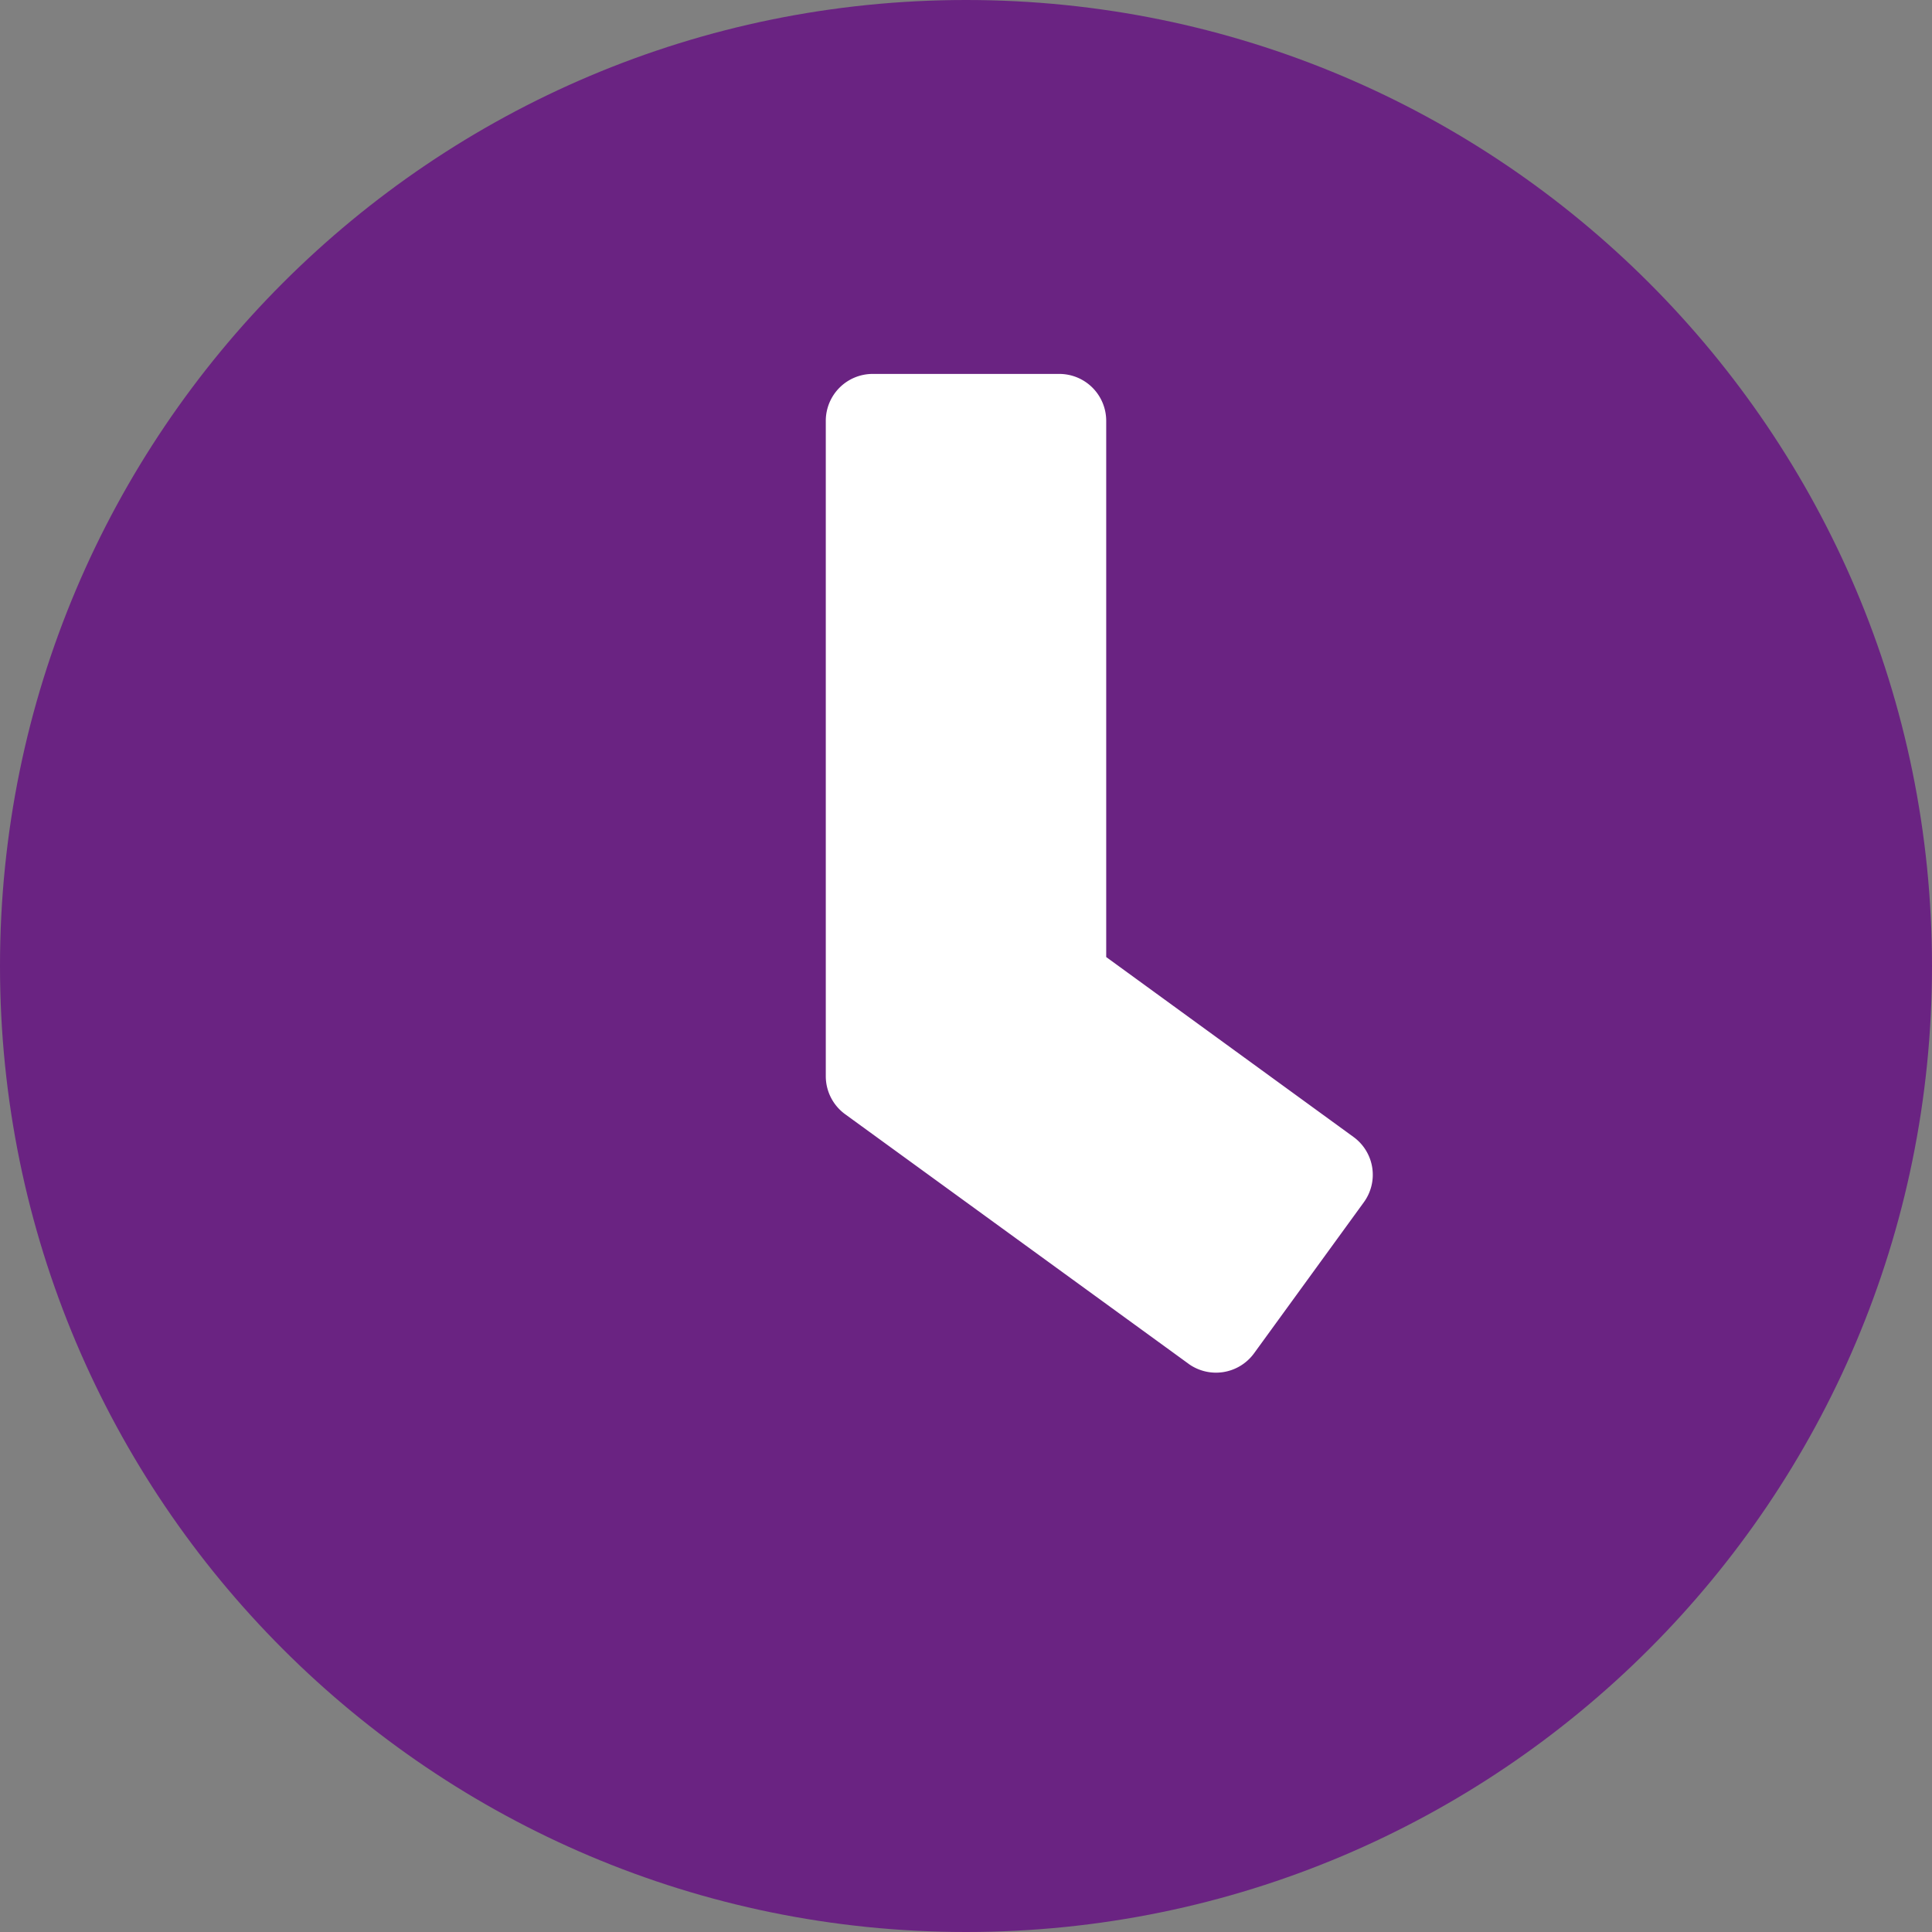 <svg width="35" height="35" xmlns="http://www.w3.org/2000/svg"><rect width="100%" height="100%" fill="#808080" stroke="none"/><g fill-rule="nonzero" fill="none"><path d="M17.5 0C7.833 0 0 7.833 0 17.5S7.833 35 17.5 35 35 27.167 35 17.5 27.167 0 17.5 0Z" fill="#6a2382"/><path d="m21.53 24.705-6.225-4.524a.852.852 0 0 1-.345-.684V7.621a.85.85 0 0 1 .846-.847h3.388a.85.85 0 0 1 .846.847v9.717l4.481 3.26a.846.846 0 0 1 .184 1.185l-1.99 2.738a.853.853 0 0 1-1.186.184Z" fill="#FFF"/></g></svg>
